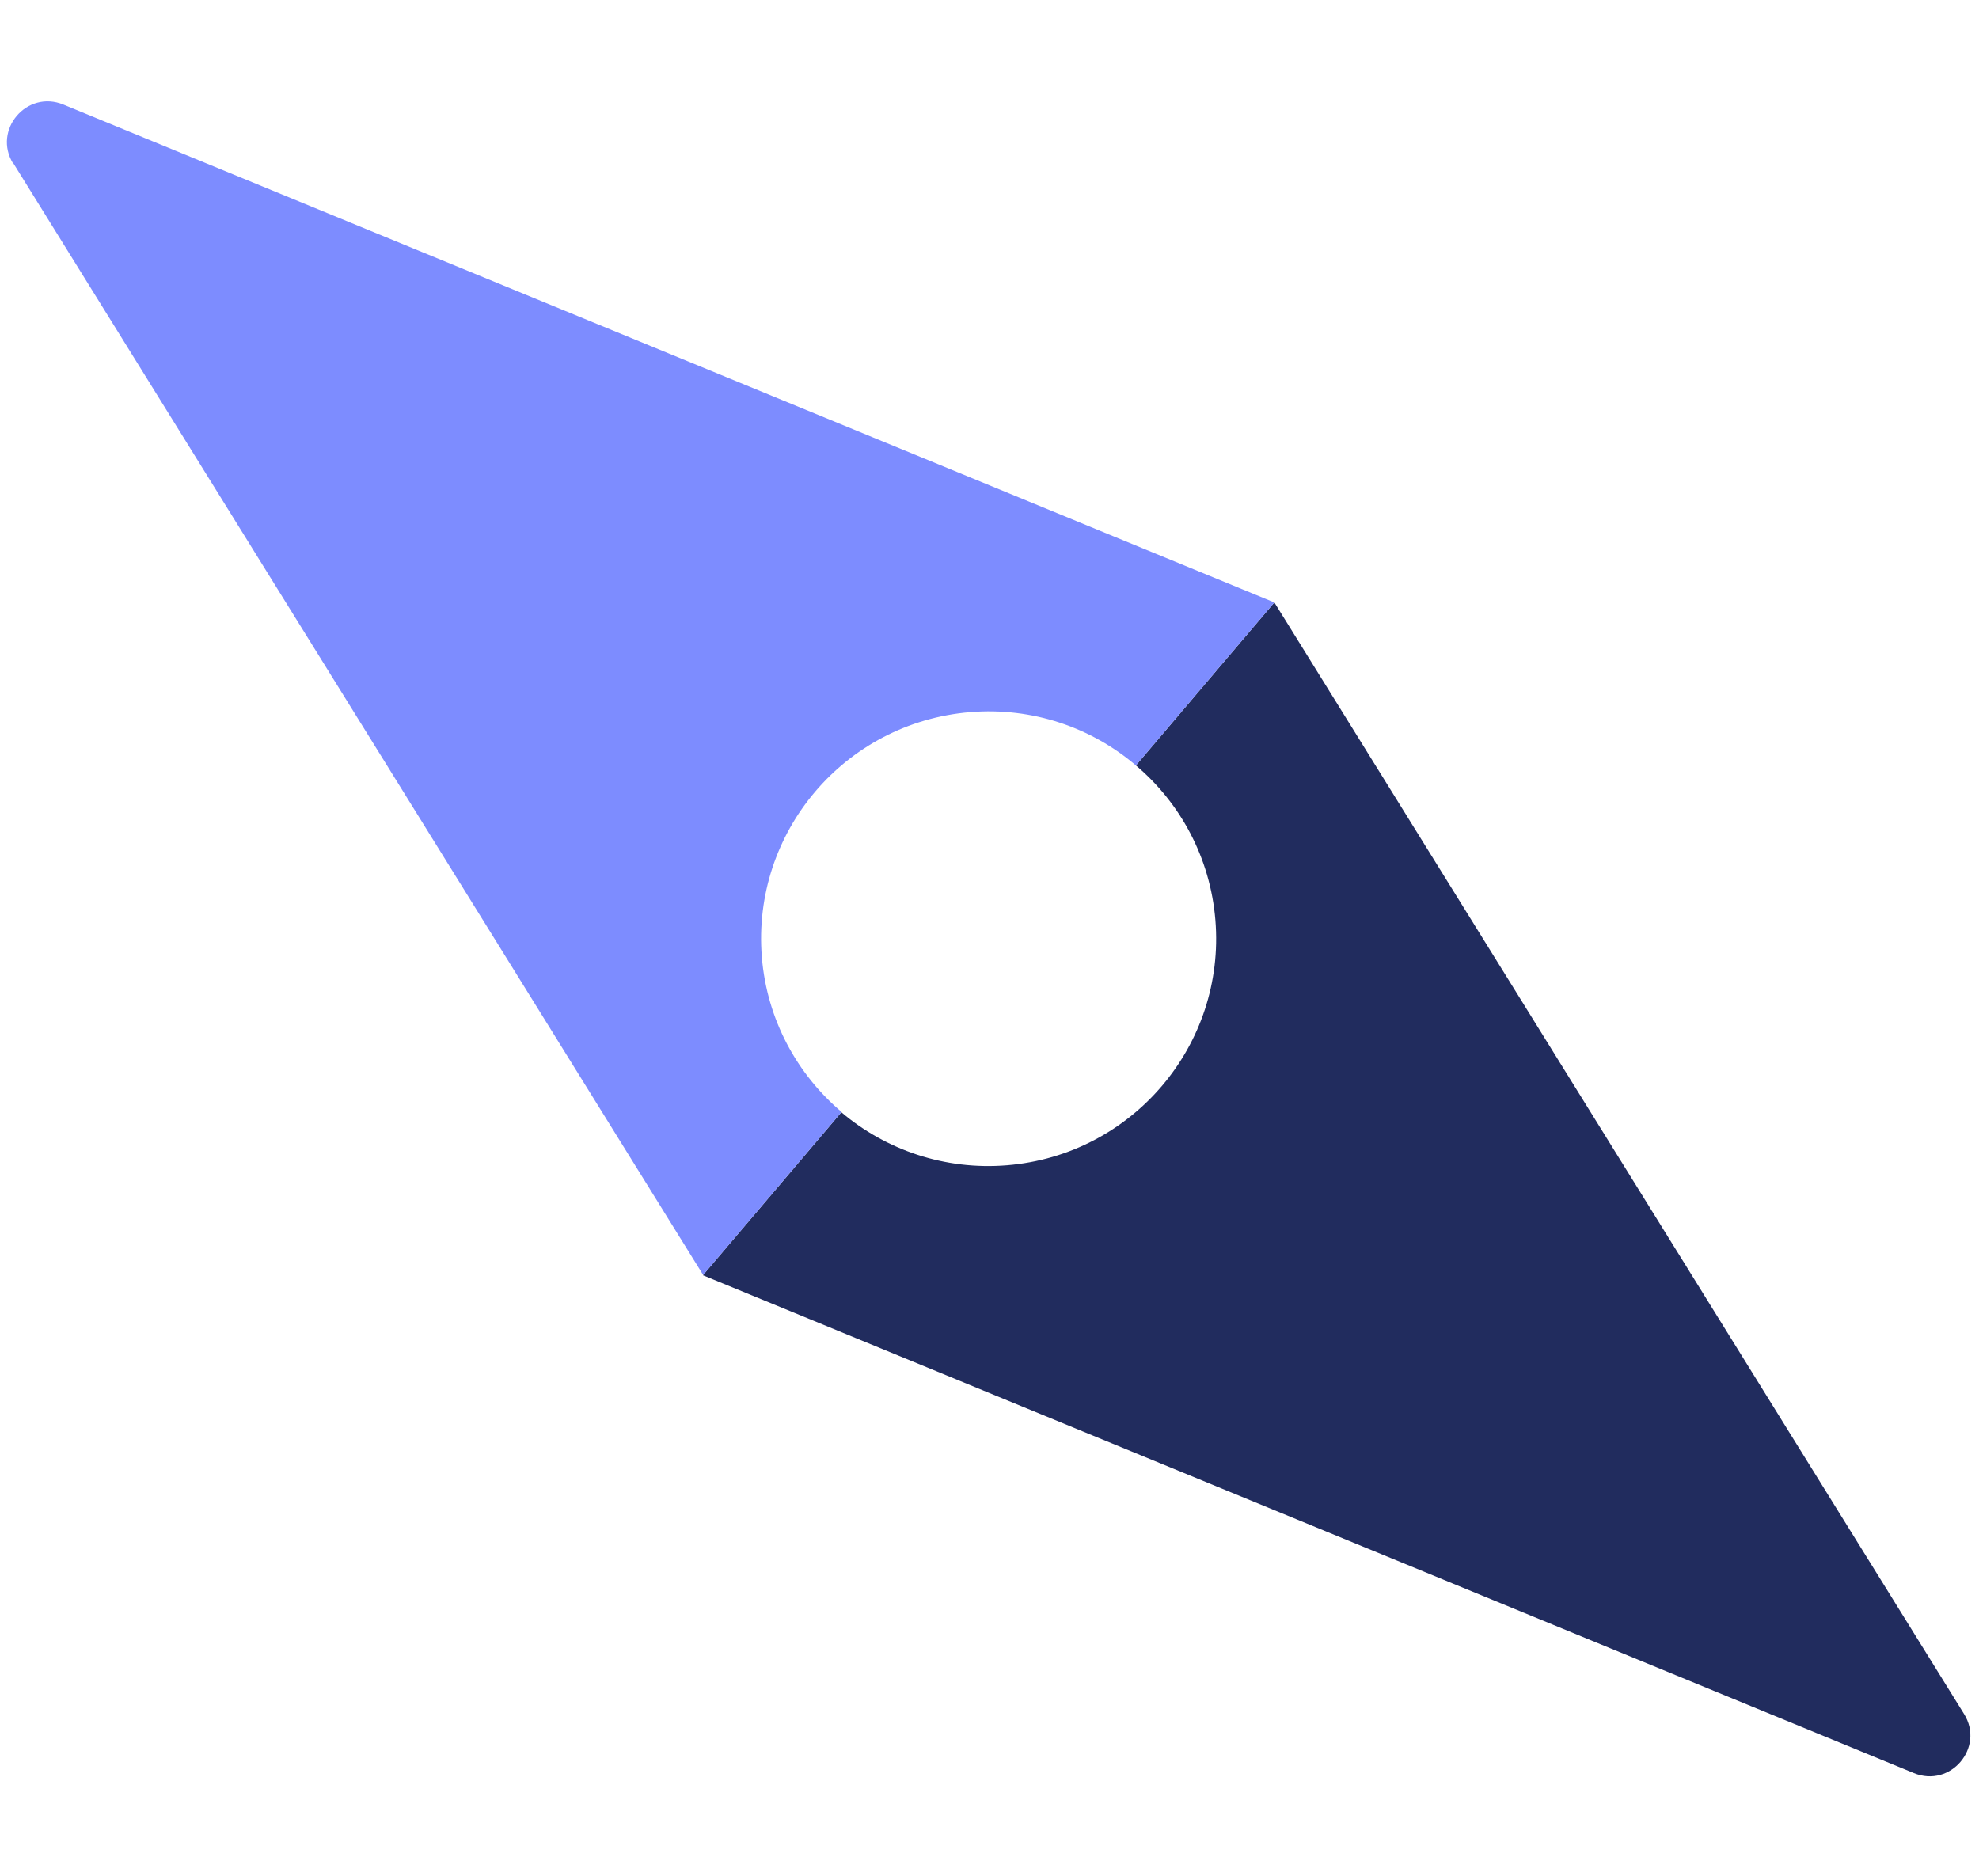 <svg width="231" height="219" viewBox="0 0 231 219" fill="none" xmlns="http://www.w3.org/2000/svg">
<path d="M132.592 89.349C137.763 93.728 141.267 100.104 141.867 107.4C143.066 121.993 132.202 134.819 117.558 136.023C110.251 136.624 103.379 134.213 98.208 129.834L82.049 148.861L223.399 206.975C227.672 208.731 231.69 204 229.257 200.078L148.75 70.323L132.592 89.349Z" fill="#212C5E"/>
<path d="M1.569 19.073L82.076 148.828L98.235 129.801C93.064 125.422 89.529 119.049 88.929 111.753C87.729 97.16 98.593 84.334 113.238 83.13C120.544 82.529 127.416 84.939 132.59 89.349L148.748 70.323L7.399 12.208C3.126 10.452 -0.892 15.184 1.541 19.106L1.569 19.073Z" fill="#7D8CFF"/>
</svg>
